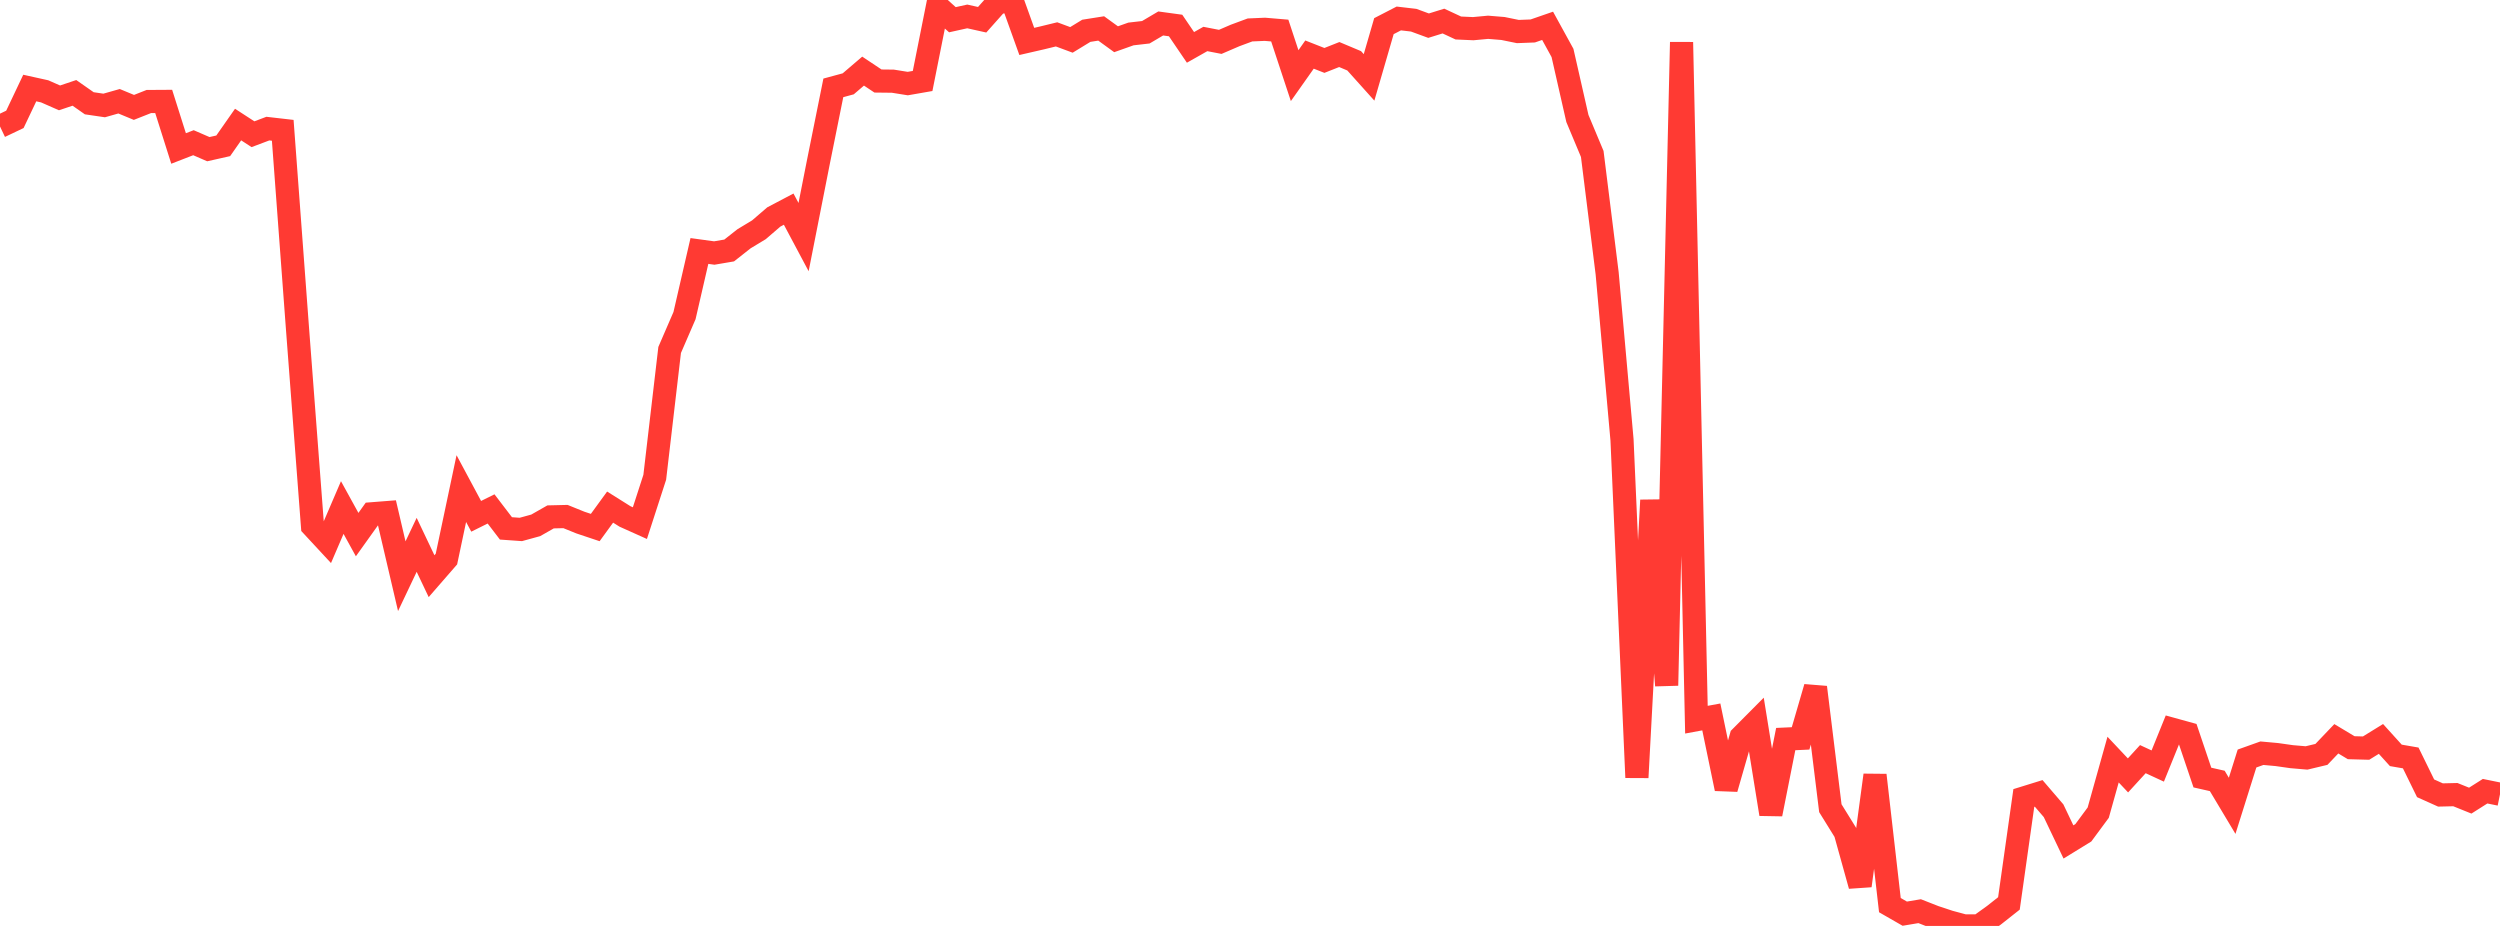 <?xml version="1.0" standalone="no"?>
<!DOCTYPE svg PUBLIC "-//W3C//DTD SVG 1.1//EN" "http://www.w3.org/Graphics/SVG/1.1/DTD/svg11.dtd">

<svg width="135" height="50" viewBox="0 0 135 50" preserveAspectRatio="none" 
  xmlns="http://www.w3.org/2000/svg"
  xmlns:xlink="http://www.w3.org/1999/xlink">


<polyline points="0.0, 6.829 0.804, 6.446 1.607, 4.754 2.411, 4.932 3.214, 5.285 4.018, 5.015 4.821, 5.577 5.625, 5.695 6.429, 5.467 7.232, 5.8 8.036, 5.482 8.839, 5.477 9.643, 8.018 10.446, 7.706 11.25, 8.055 12.054, 7.874 12.857, 6.726 13.661, 7.248 14.464, 6.945 15.268, 7.037 16.071, 17.828 16.875, 28.409 17.679, 29.276 18.482, 27.407 19.286, 28.868 20.089, 27.744 20.893, 27.681 21.696, 31.115 22.5, 29.421 23.304, 31.113 24.107, 30.19 24.911, 26.384 25.714, 27.881 26.518, 27.482 27.321, 28.533 28.125, 28.59 28.929, 28.369 29.732, 27.912 30.536, 27.893 31.339, 28.218 32.143, 28.487 32.946, 27.383 33.75, 27.888 34.554, 28.249 35.357, 25.772 36.161, 18.897 36.964, 17.042 37.768, 13.553 38.571, 13.663 39.375, 13.526 40.179, 12.893 40.982, 12.408 41.786, 11.716 42.589, 11.293 43.393, 12.803 44.196, 8.735 45.0, 4.745 45.804, 4.527 46.607, 3.84 47.411, 4.375 48.214, 4.384 49.018, 4.513 49.821, 4.373 50.625, 0.341 51.429, 1.065 52.232, 0.887 53.036, 1.066 53.839, 0.163 54.643, 0.0 55.446, 2.237 56.25, 2.052 57.054, 1.856 57.857, 2.154 58.661, 1.663 59.464, 1.536 60.268, 2.119 61.071, 1.834 61.875, 1.742 62.679, 1.267 63.482, 1.377 64.286, 2.559 65.089, 2.105 65.893, 2.261 66.696, 1.915 67.5, 1.617 68.304, 1.582 69.107, 1.65 69.911, 4.085 70.714, 2.947 71.518, 3.263 72.321, 2.945 73.125, 3.283 73.929, 4.179 74.732, 1.412 75.536, 0.997 76.339, 1.091 77.143, 1.386 77.946, 1.137 78.75, 1.512 79.554, 1.548 80.357, 1.473 81.161, 1.539 81.964, 1.703 82.768, 1.672 83.571, 1.394 84.375, 2.859 85.179, 6.397 85.982, 8.314 86.786, 14.76 87.589, 23.755 88.393, 41.985 89.196, 27.012 90.0, 37.016 90.804, 2.28 91.607, 38.863 92.411, 38.714 93.214, 42.589 94.018, 39.793 94.821, 38.985 95.625, 43.962 96.429, 39.91 97.232, 39.873 98.036, 37.114 98.839, 43.643 99.643, 44.941 100.446, 47.828 101.25, 41.858 102.054, 48.877 102.857, 49.338 103.661, 49.203 104.464, 49.518 105.268, 49.784 106.071, 50.0 106.875, 49.998 107.679, 49.419 108.482, 48.785 109.286, 43.092 110.089, 42.843 110.893, 43.78 111.696, 45.465 112.5, 44.971 113.304, 43.883 114.107, 41.018 114.911, 41.872 115.714, 40.994 116.518, 41.366 117.321, 39.385 118.125, 39.607 118.929, 41.988 119.732, 42.17 120.536, 43.514 121.339, 40.96 122.143, 40.673 122.946, 40.746 123.75, 40.86 124.554, 40.929 125.357, 40.737 126.161, 39.894 126.964, 40.376 127.768, 40.398 128.571, 39.902 129.375, 40.79 130.179, 40.929 130.982, 42.568 131.786, 42.929 132.589, 42.91 133.393, 43.234 134.196, 42.725 135.0, 42.889" fill="none" stroke="#ff3a33" stroke-width="1.25"/>

</svg>